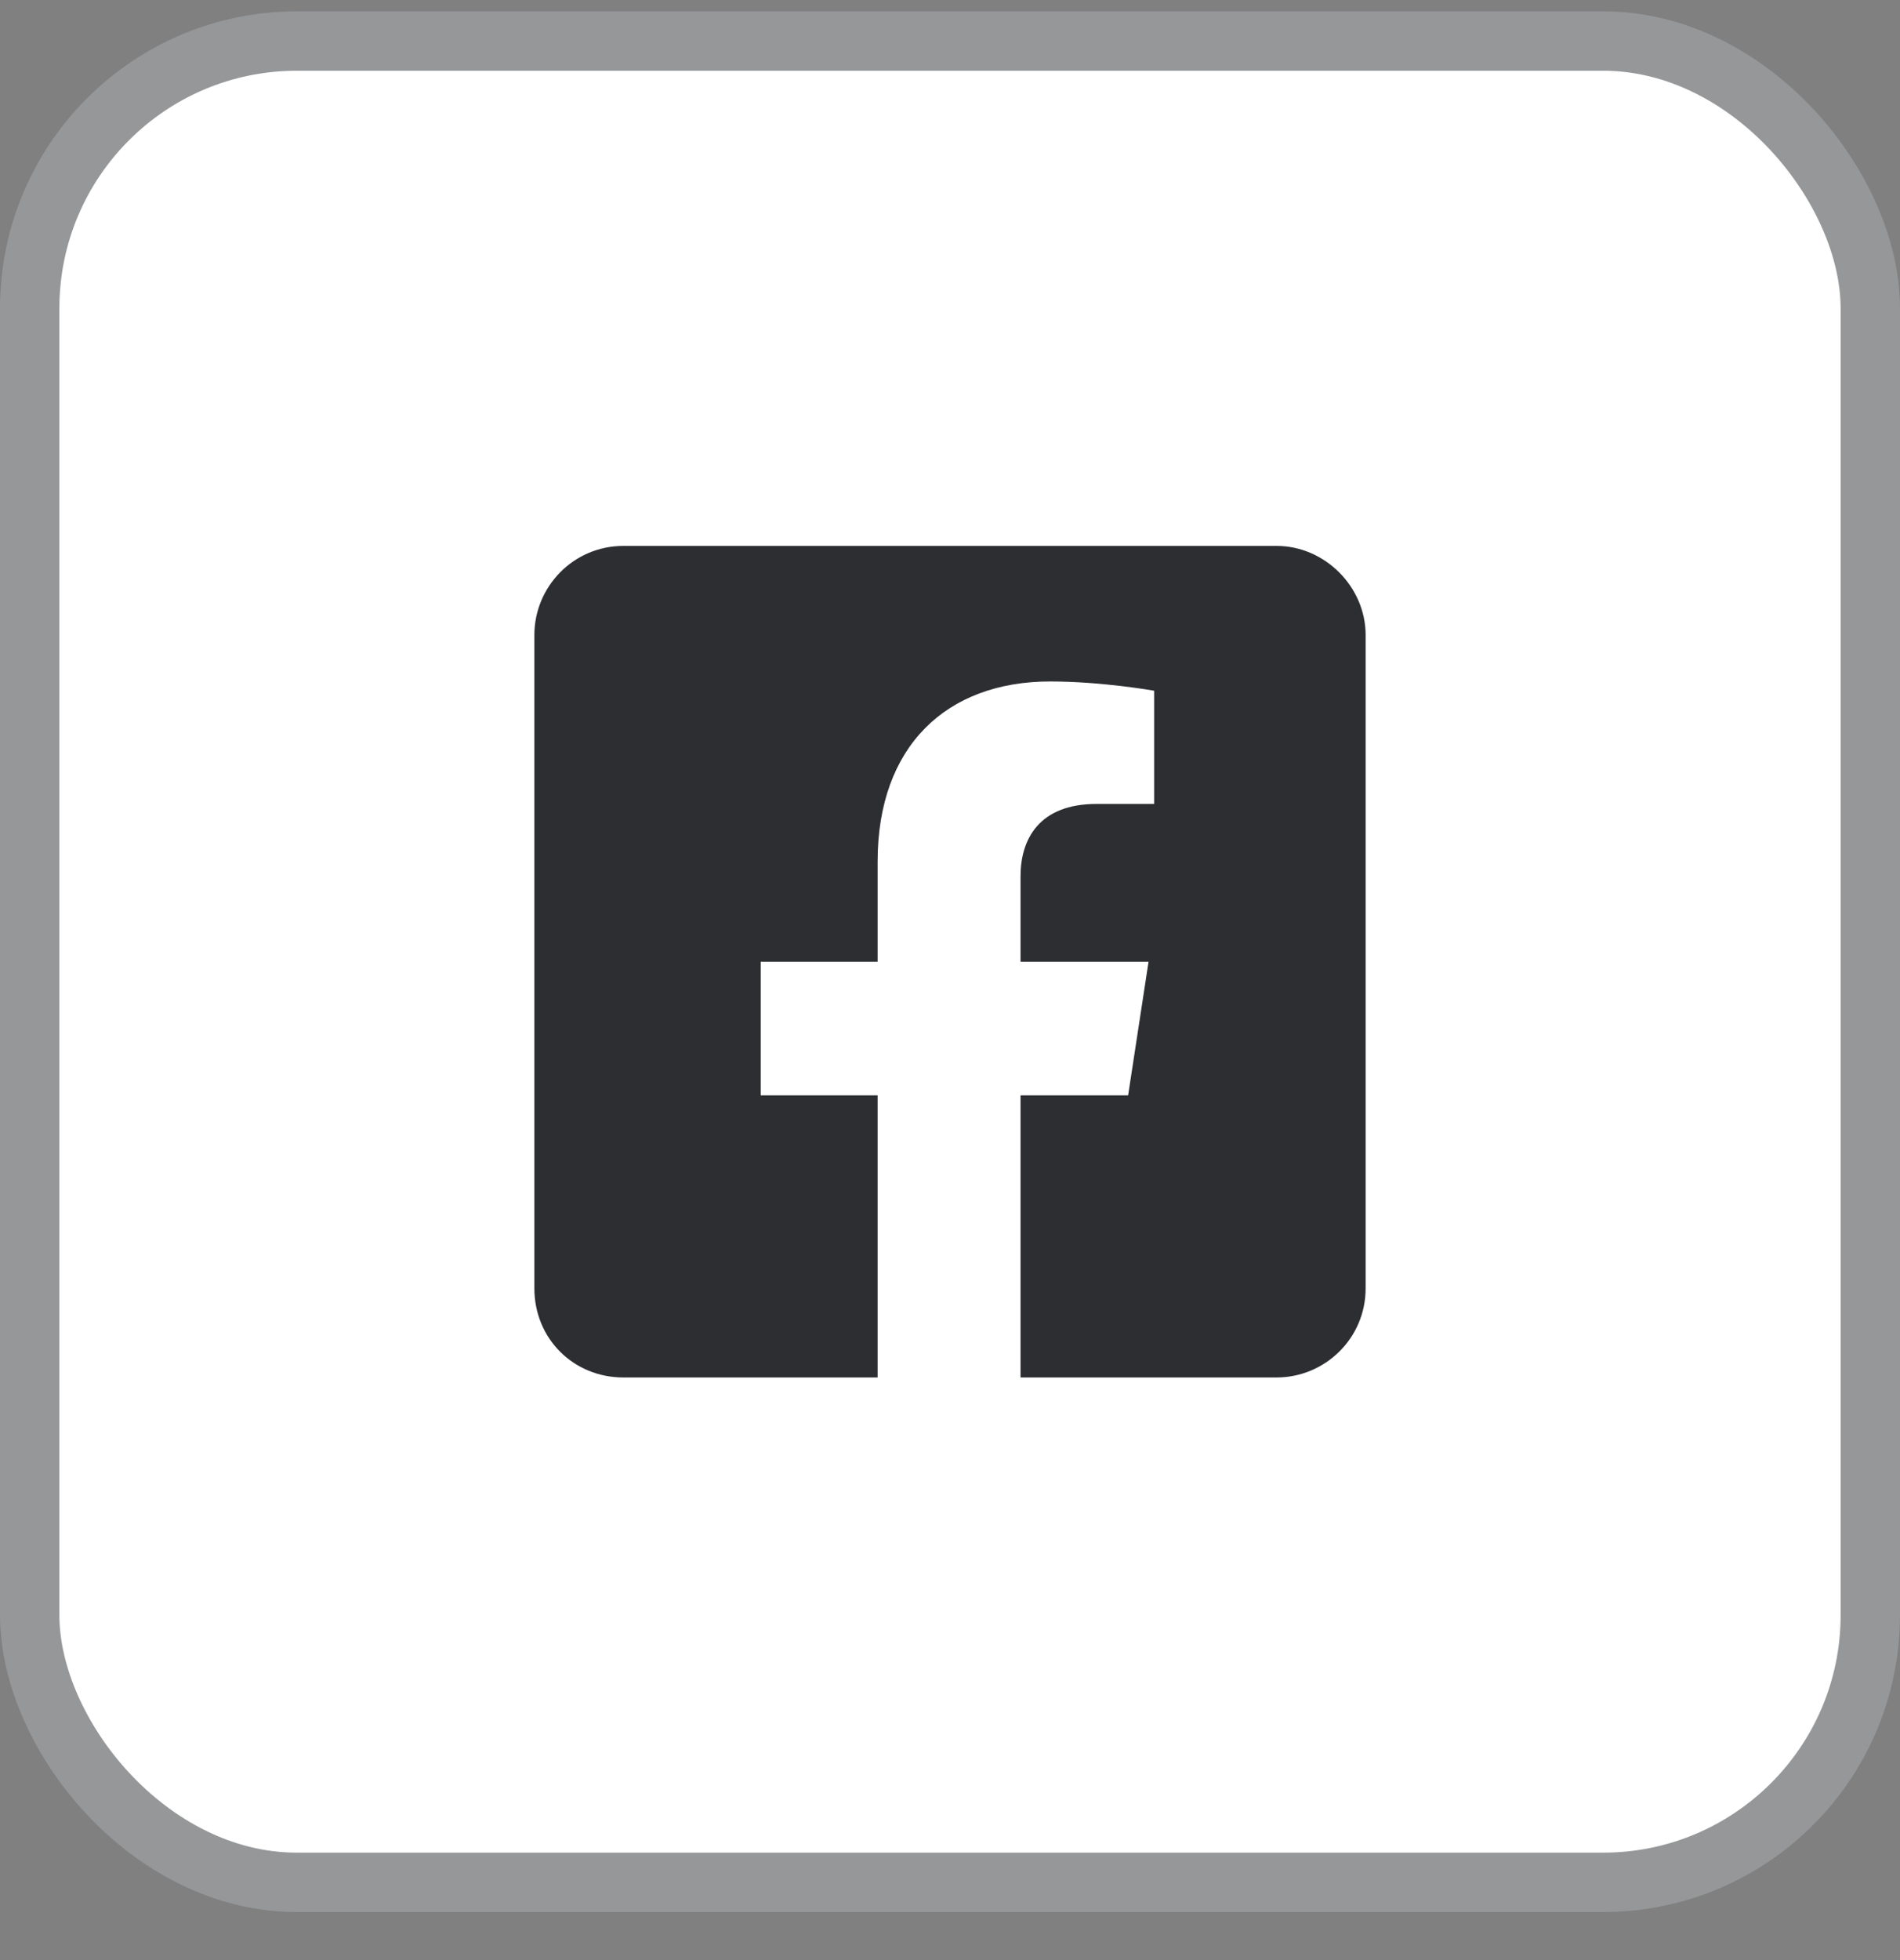 <svg width="32" height="33" viewBox="0 0 32 33" fill="none" xmlns="http://www.w3.org/2000/svg">
<rect x="0" y="0" width="32" height="33" fill="#808080" stroke="none"/>
<rect x="0.5" y="0.691" width="31" height="31" rx="4.5" fill="white"/>
<path d="M21.5 9.191H10.5C9.656 9.191 9 9.879 9 10.691V21.691C9 22.535 9.656 23.191 10.5 23.191H14.781V18.441H12.812V16.191H14.781V14.504C14.781 12.566 15.938 11.473 17.688 11.473C18.562 11.473 19.438 11.629 19.438 11.629V13.535H18.469C17.5 13.535 17.188 14.129 17.188 14.754V16.191H19.344L19 18.441H17.188V23.191H21.5C22.312 23.191 23 22.535 23 21.691V10.691C23 9.879 22.312 9.191 21.5 9.191Z" fill="#2C2E32"/>
<rect x="0.5" y="0.691" width="31" height="31" rx="4.5" stroke="#959799"/>
</svg>

